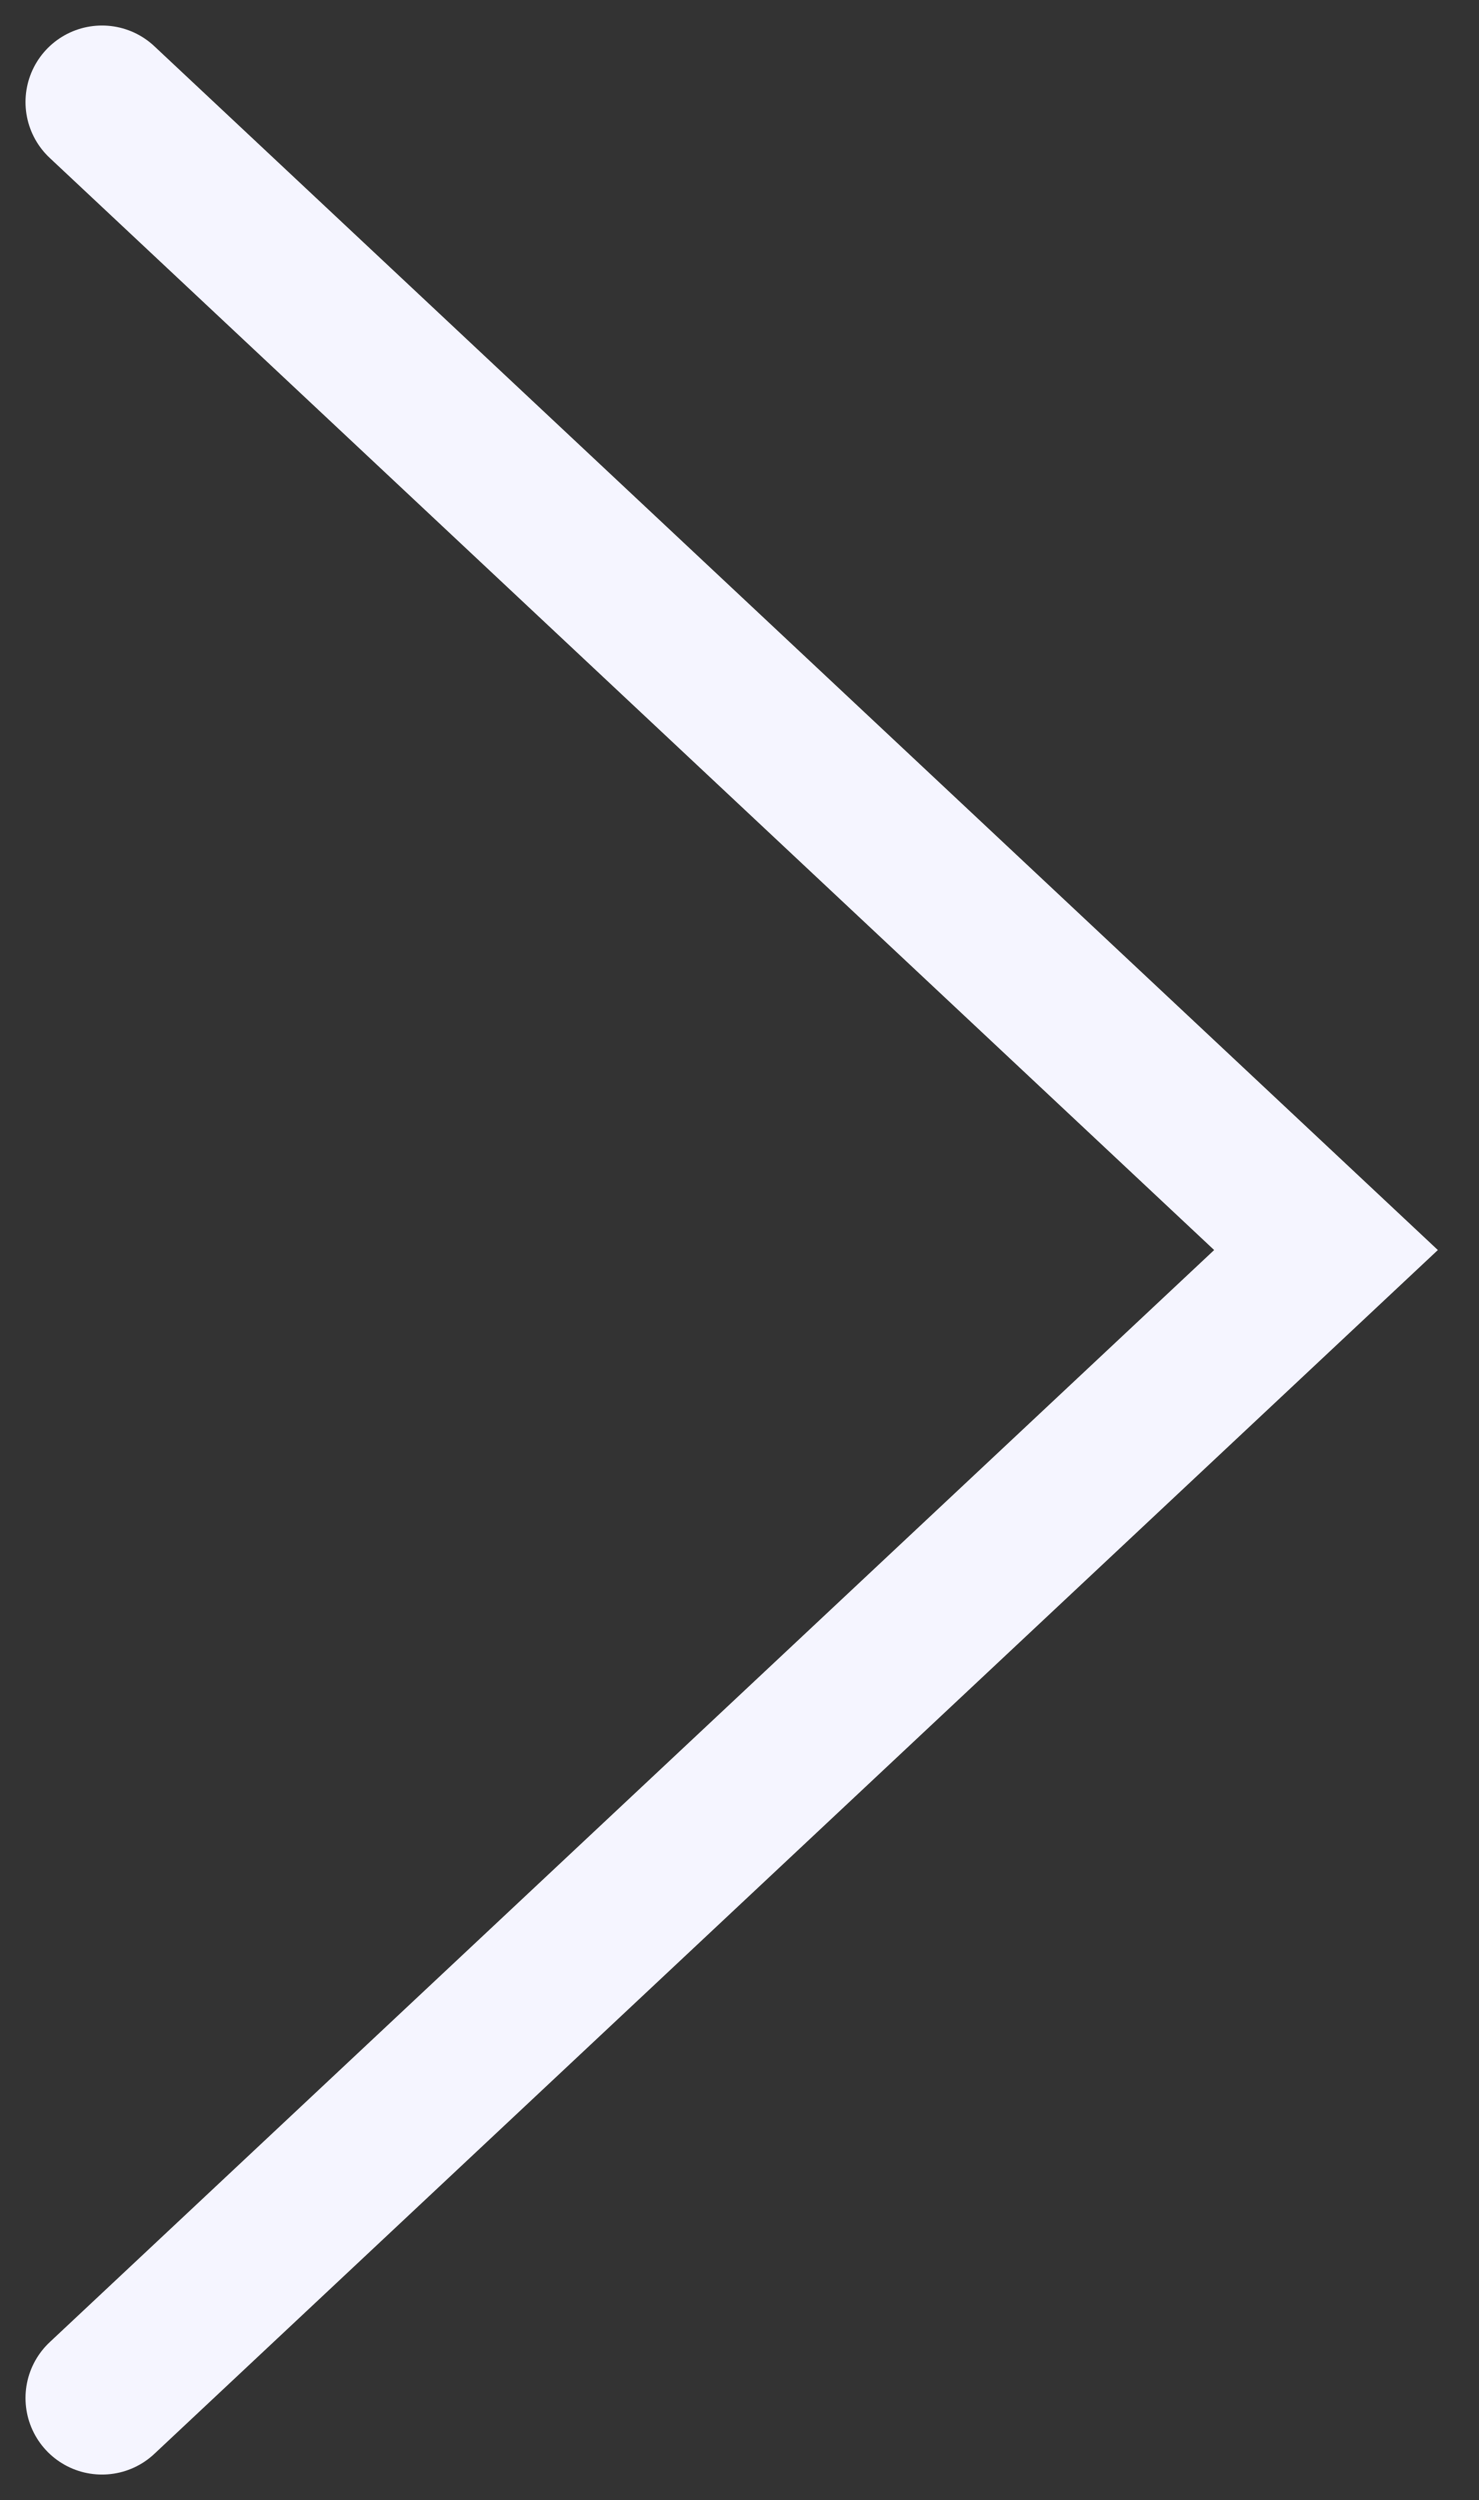 <svg width="29" height="49" viewBox="0 0 29 49" fill="none" xmlns="http://www.w3.org/2000/svg">
<rect x="0" y="0" width="29" height="49" fill="#333333" stroke="none"/>
<path d="M2 2L26 24.5L2 47" stroke="#F5F5FF" stroke-width="3" stroke-linecap="round"/>
</svg>
